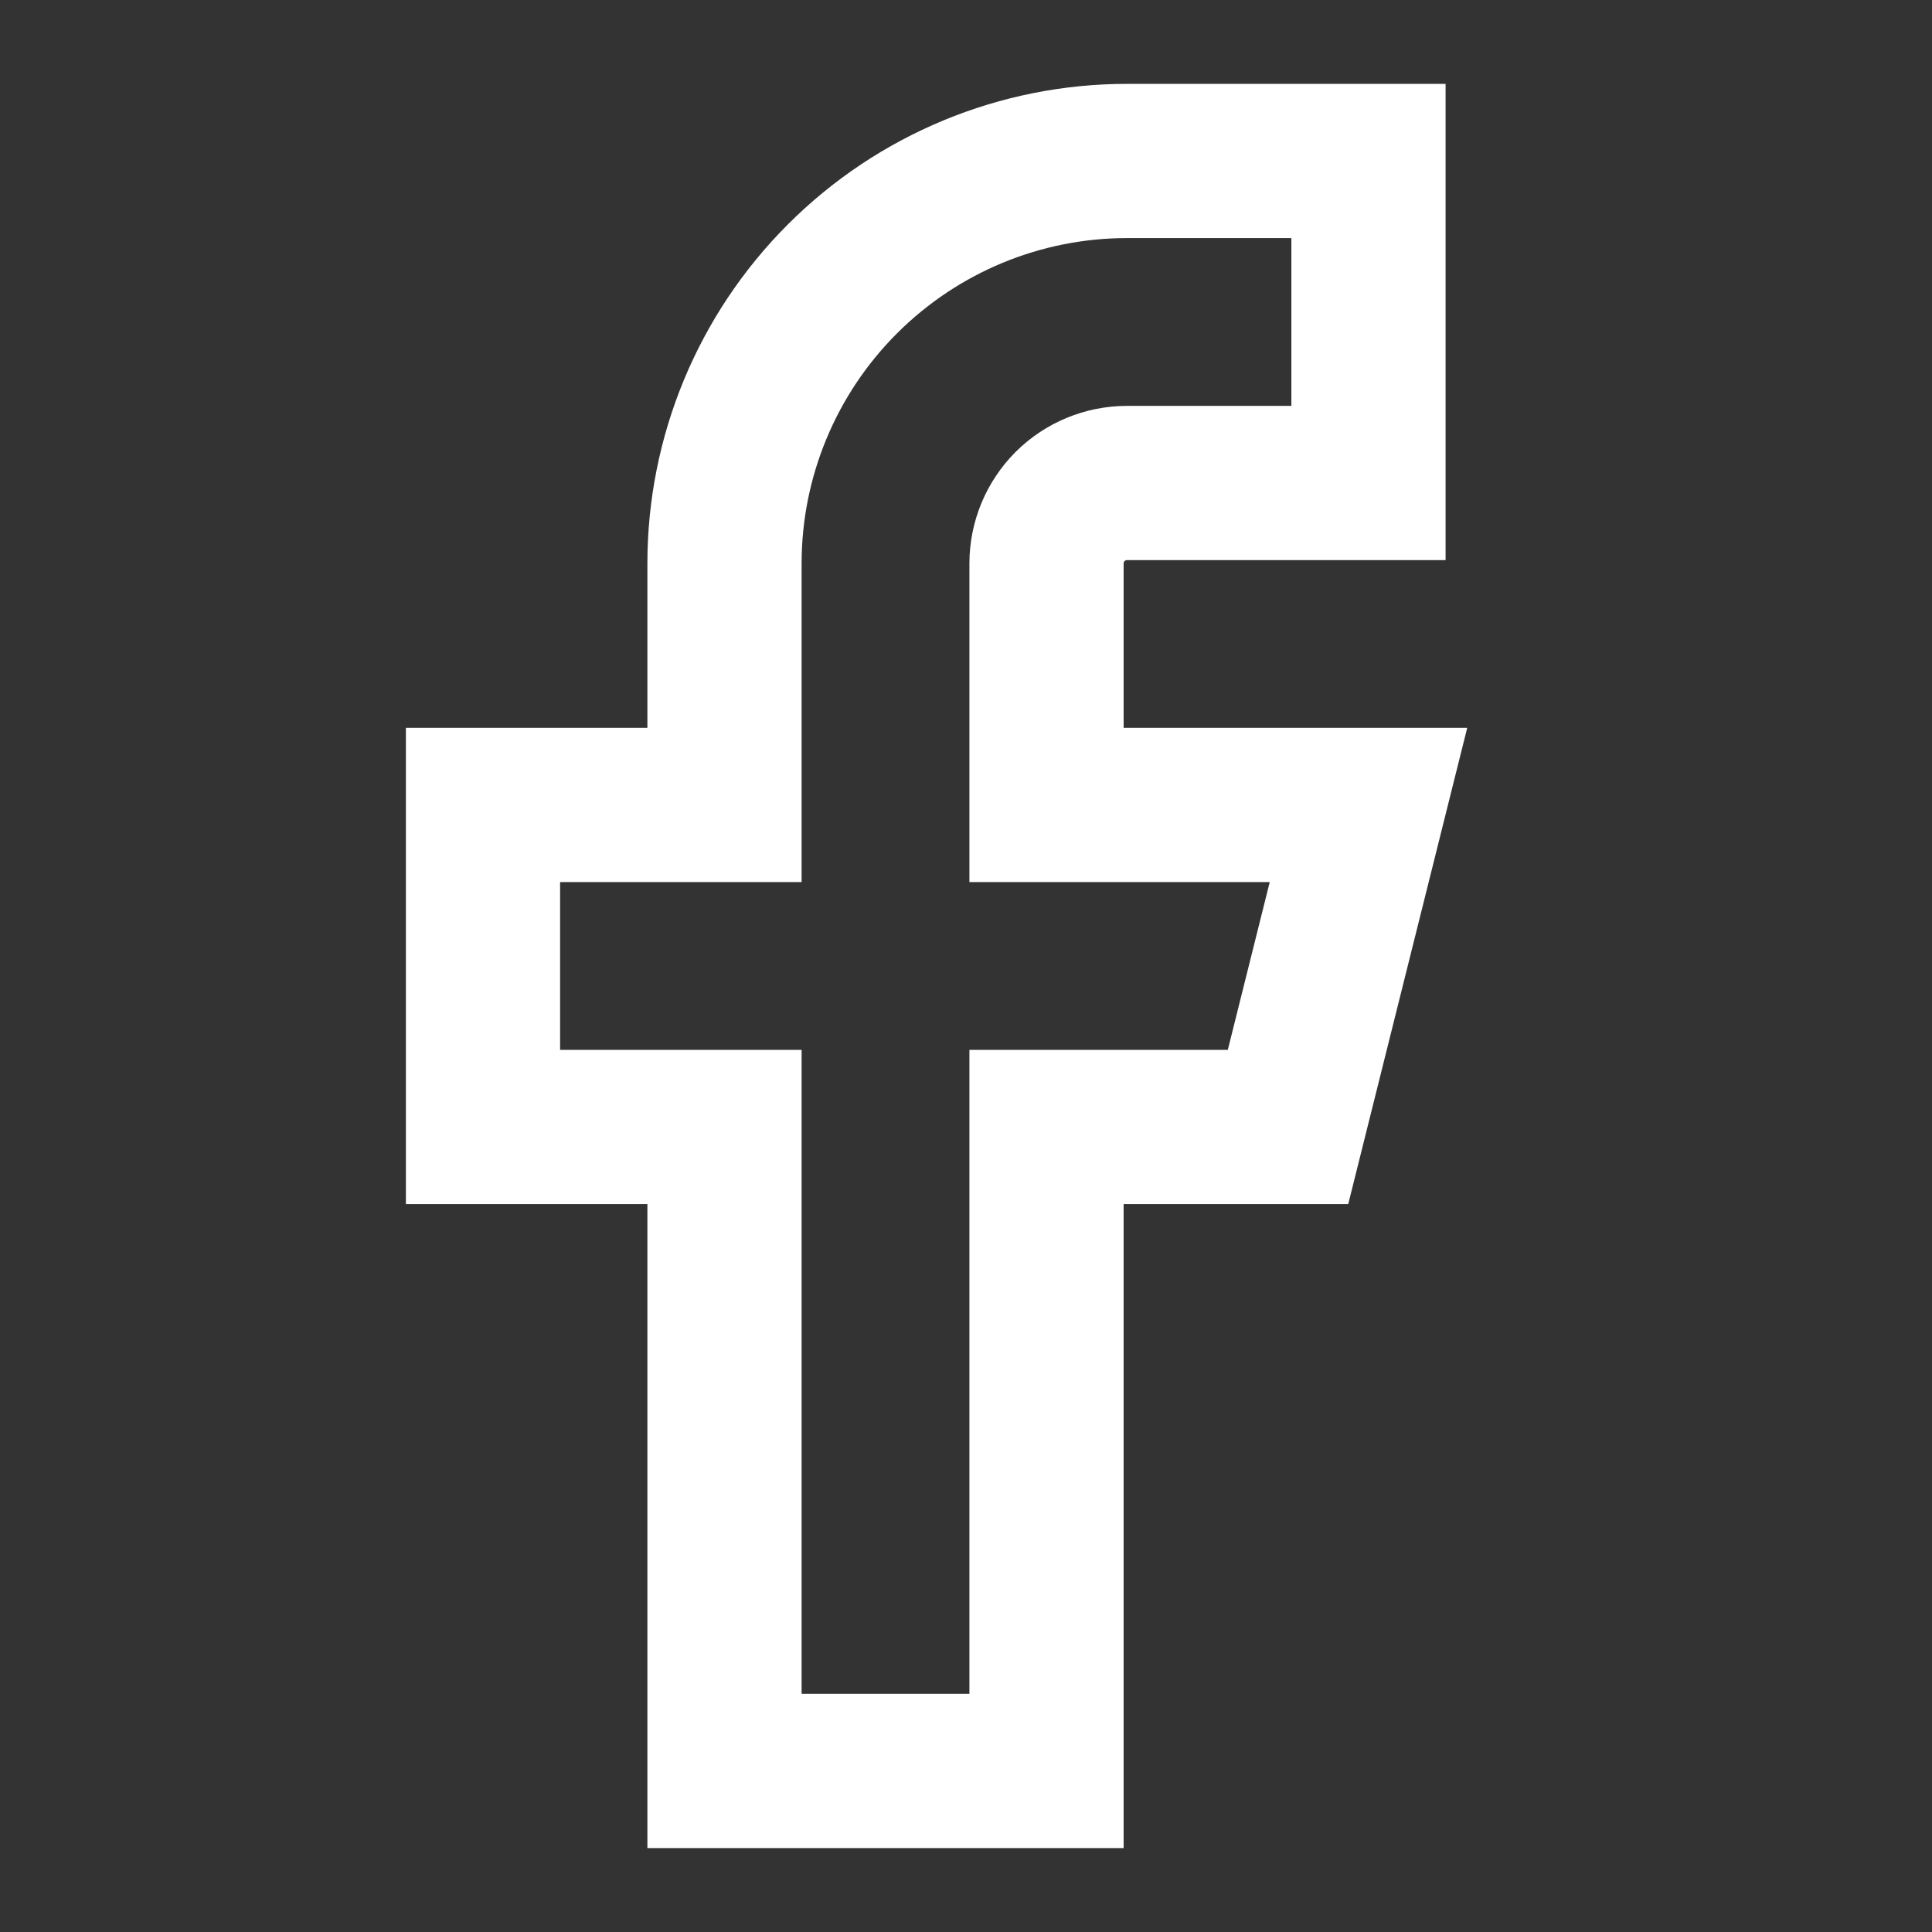 <?xml version="1.0" encoding="UTF-8"?> <svg xmlns="http://www.w3.org/2000/svg" width="28" height="28" viewBox="0 0 28 28" fill="none"><rect x="0" y="0" width="28" height="28" fill="#333333" stroke="none"/><path d="M19.833 2.333H16.333C14.786 2.333 13.303 2.948 12.209 4.042C11.115 5.136 10.5 6.619 10.5 8.166V11.666H7V16.333H10.5V25.666H15.167V16.333H18.667L19.833 11.666H15.167V8.166C15.167 7.857 15.29 7.56 15.508 7.341C15.727 7.123 16.024 7 16.333 7H19.833V2.333Z" stroke="white" stroke-width="2.235" stroke-linecap="round" stroke-line="round"></path></svg> 